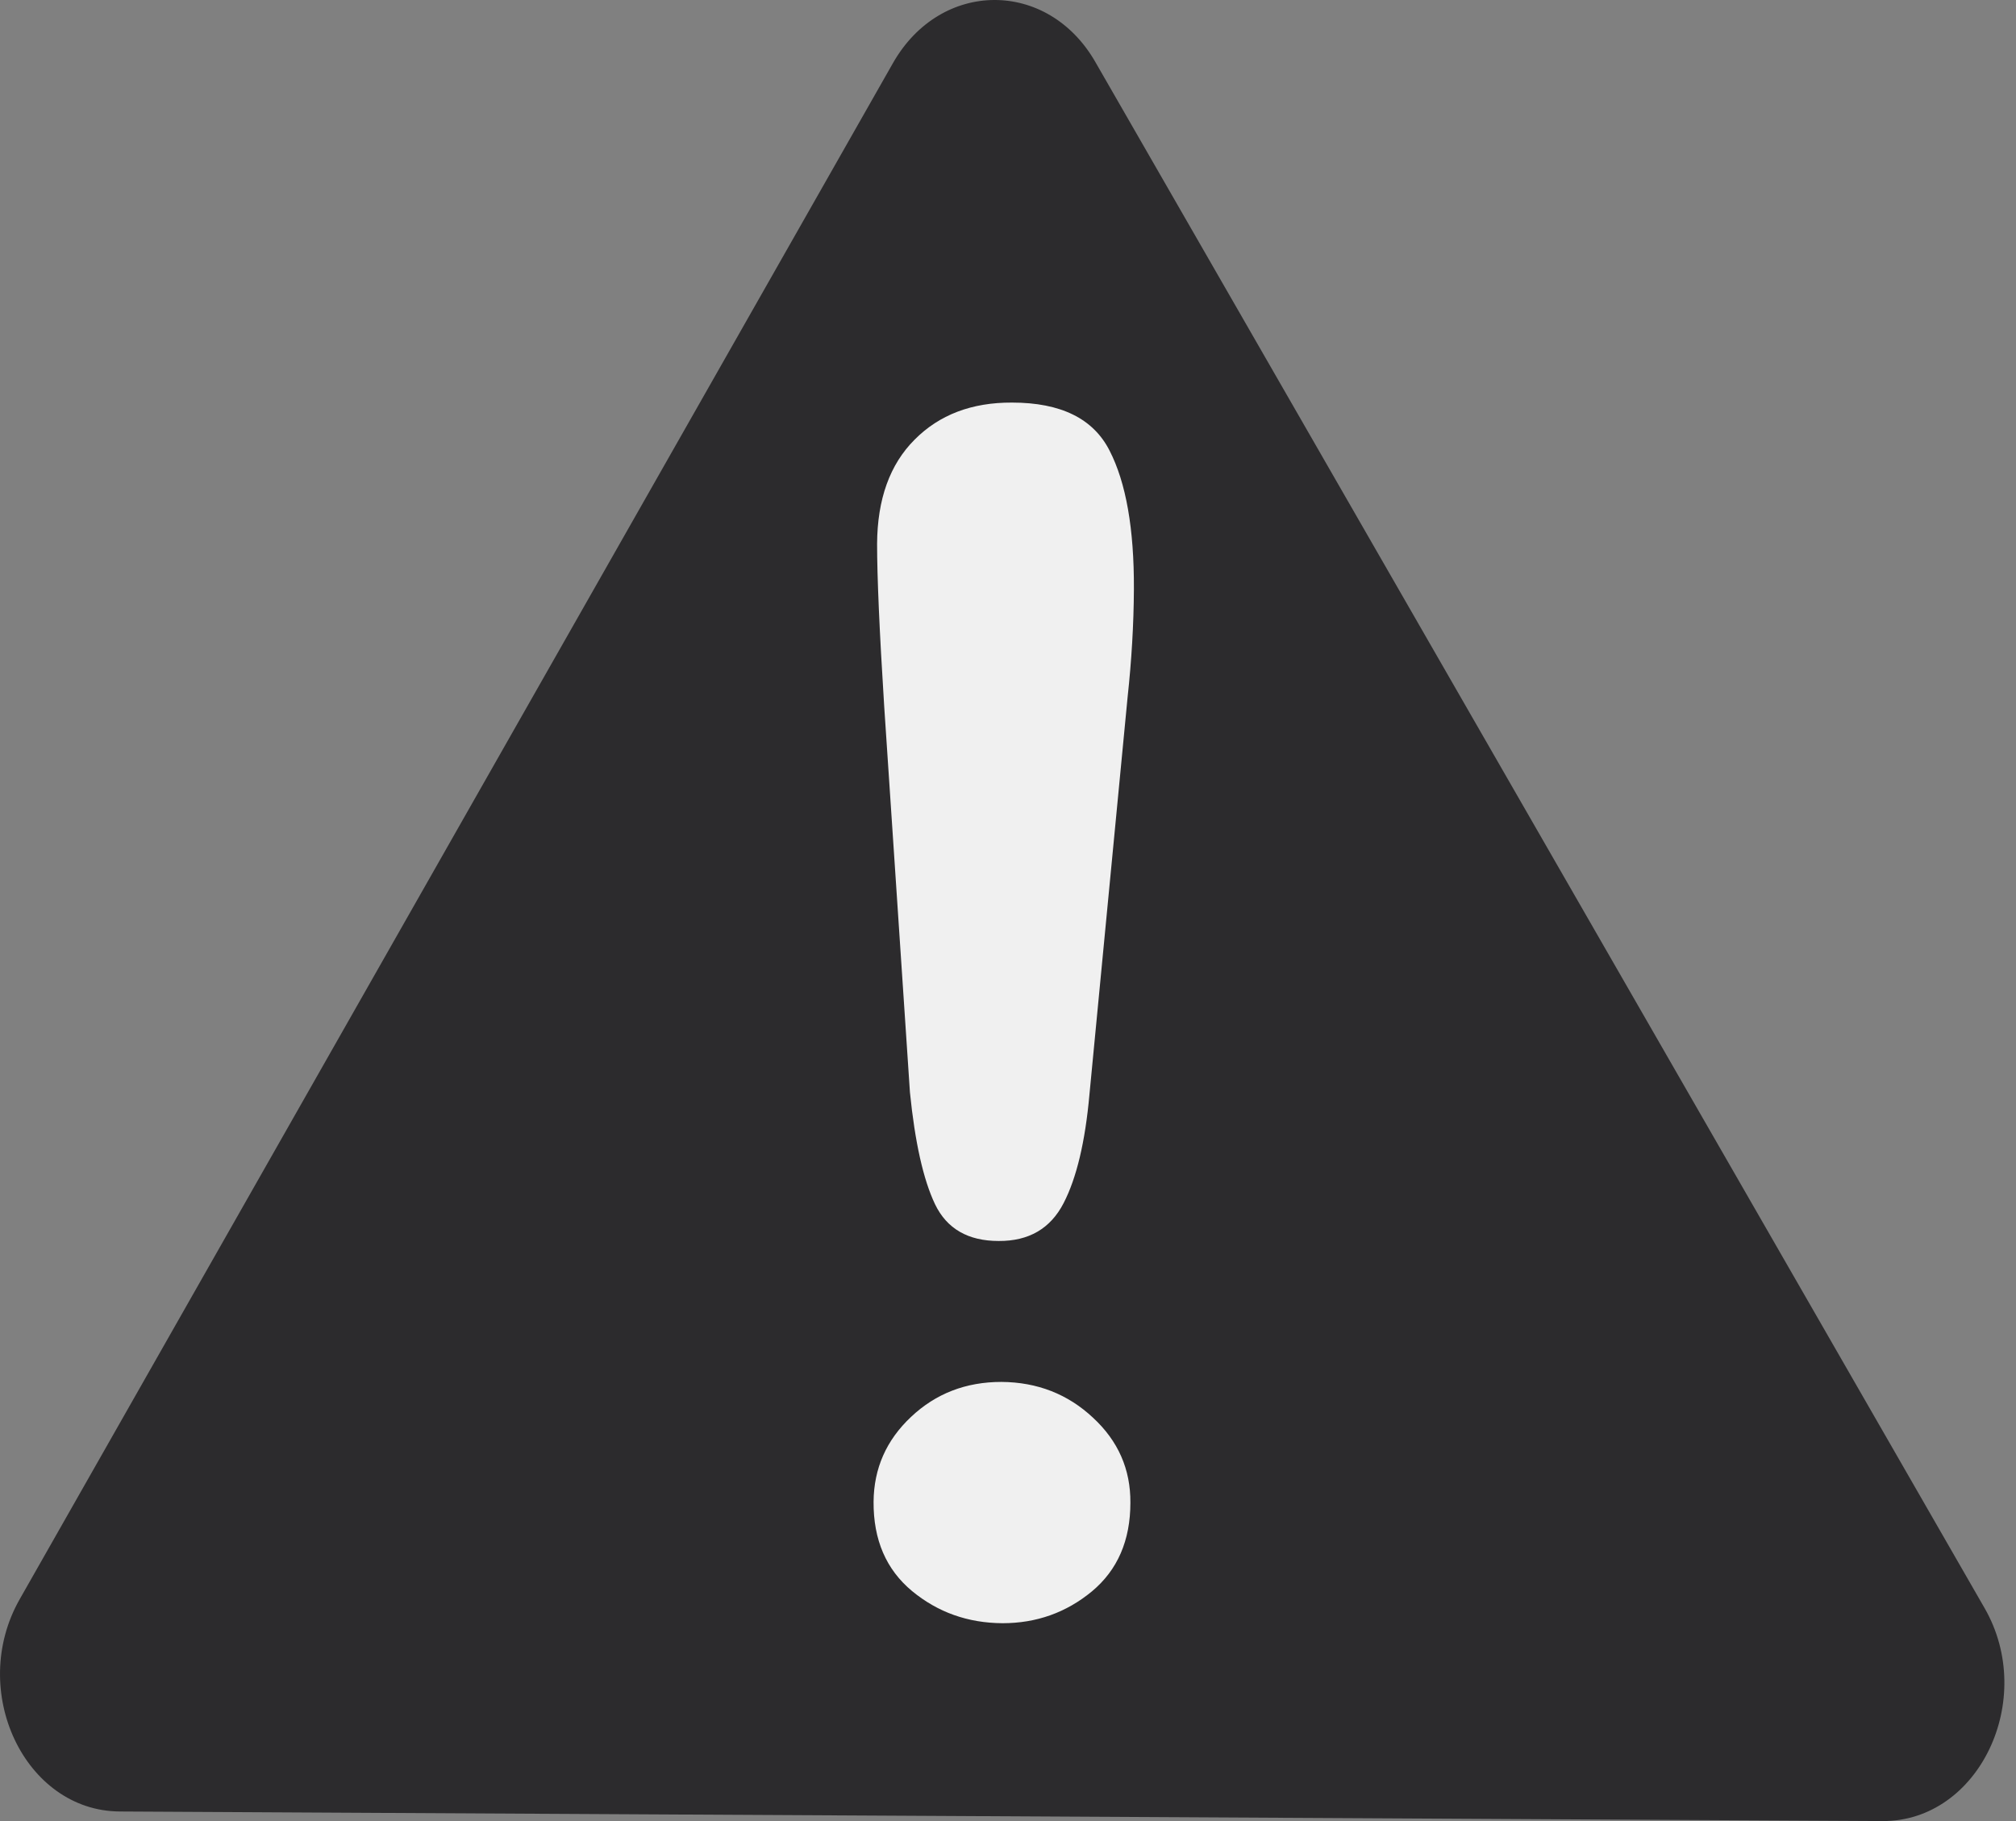 <?xml version="1.0" encoding="UTF-8"?> <svg xmlns="http://www.w3.org/2000/svg" width="31" height="28" viewBox="0 0 31 28" fill="none"><rect x="0" y="0" width="31" height="28" fill="#808080" stroke="none"/> <path d="M13.731 0.97L0.303 24.589C-0.496 25.995 0.379 27.848 1.845 27.853L28.952 28C30.429 28.005 31.326 26.131 30.516 24.724L16.843 0.953C16.11 -0.323 14.464 -0.318 13.731 0.97Z" fill="#2C2B2D"></path> <path d="M13.992 16.794L13.596 10.856C13.523 9.698 13.487 8.866 13.487 8.363C13.491 7.675 13.683 7.141 14.063 6.761C14.443 6.377 14.943 6.187 15.562 6.19C16.312 6.19 16.812 6.436 17.062 6.929C17.315 7.421 17.44 8.131 17.436 9.058C17.433 9.605 17.4 10.159 17.339 10.721L16.752 16.832C16.687 17.556 16.555 18.112 16.355 18.499C16.153 18.891 15.819 19.084 15.356 19.081C14.885 19.081 14.559 18.892 14.378 18.516C14.197 18.136 14.069 17.561 13.992 16.794ZM15.416 24.958C14.883 24.955 14.42 24.79 14.025 24.464C13.627 24.134 13.429 23.676 13.433 23.09C13.437 22.579 13.628 22.144 14.009 21.786C14.389 21.427 14.852 21.248 15.399 21.248C15.95 21.252 16.419 21.435 16.806 21.797C17.194 22.155 17.386 22.592 17.382 23.106C17.382 23.685 17.185 24.14 16.79 24.469C16.395 24.795 15.937 24.958 15.416 24.958Z" fill="#F0F0F0"></path> </svg> 